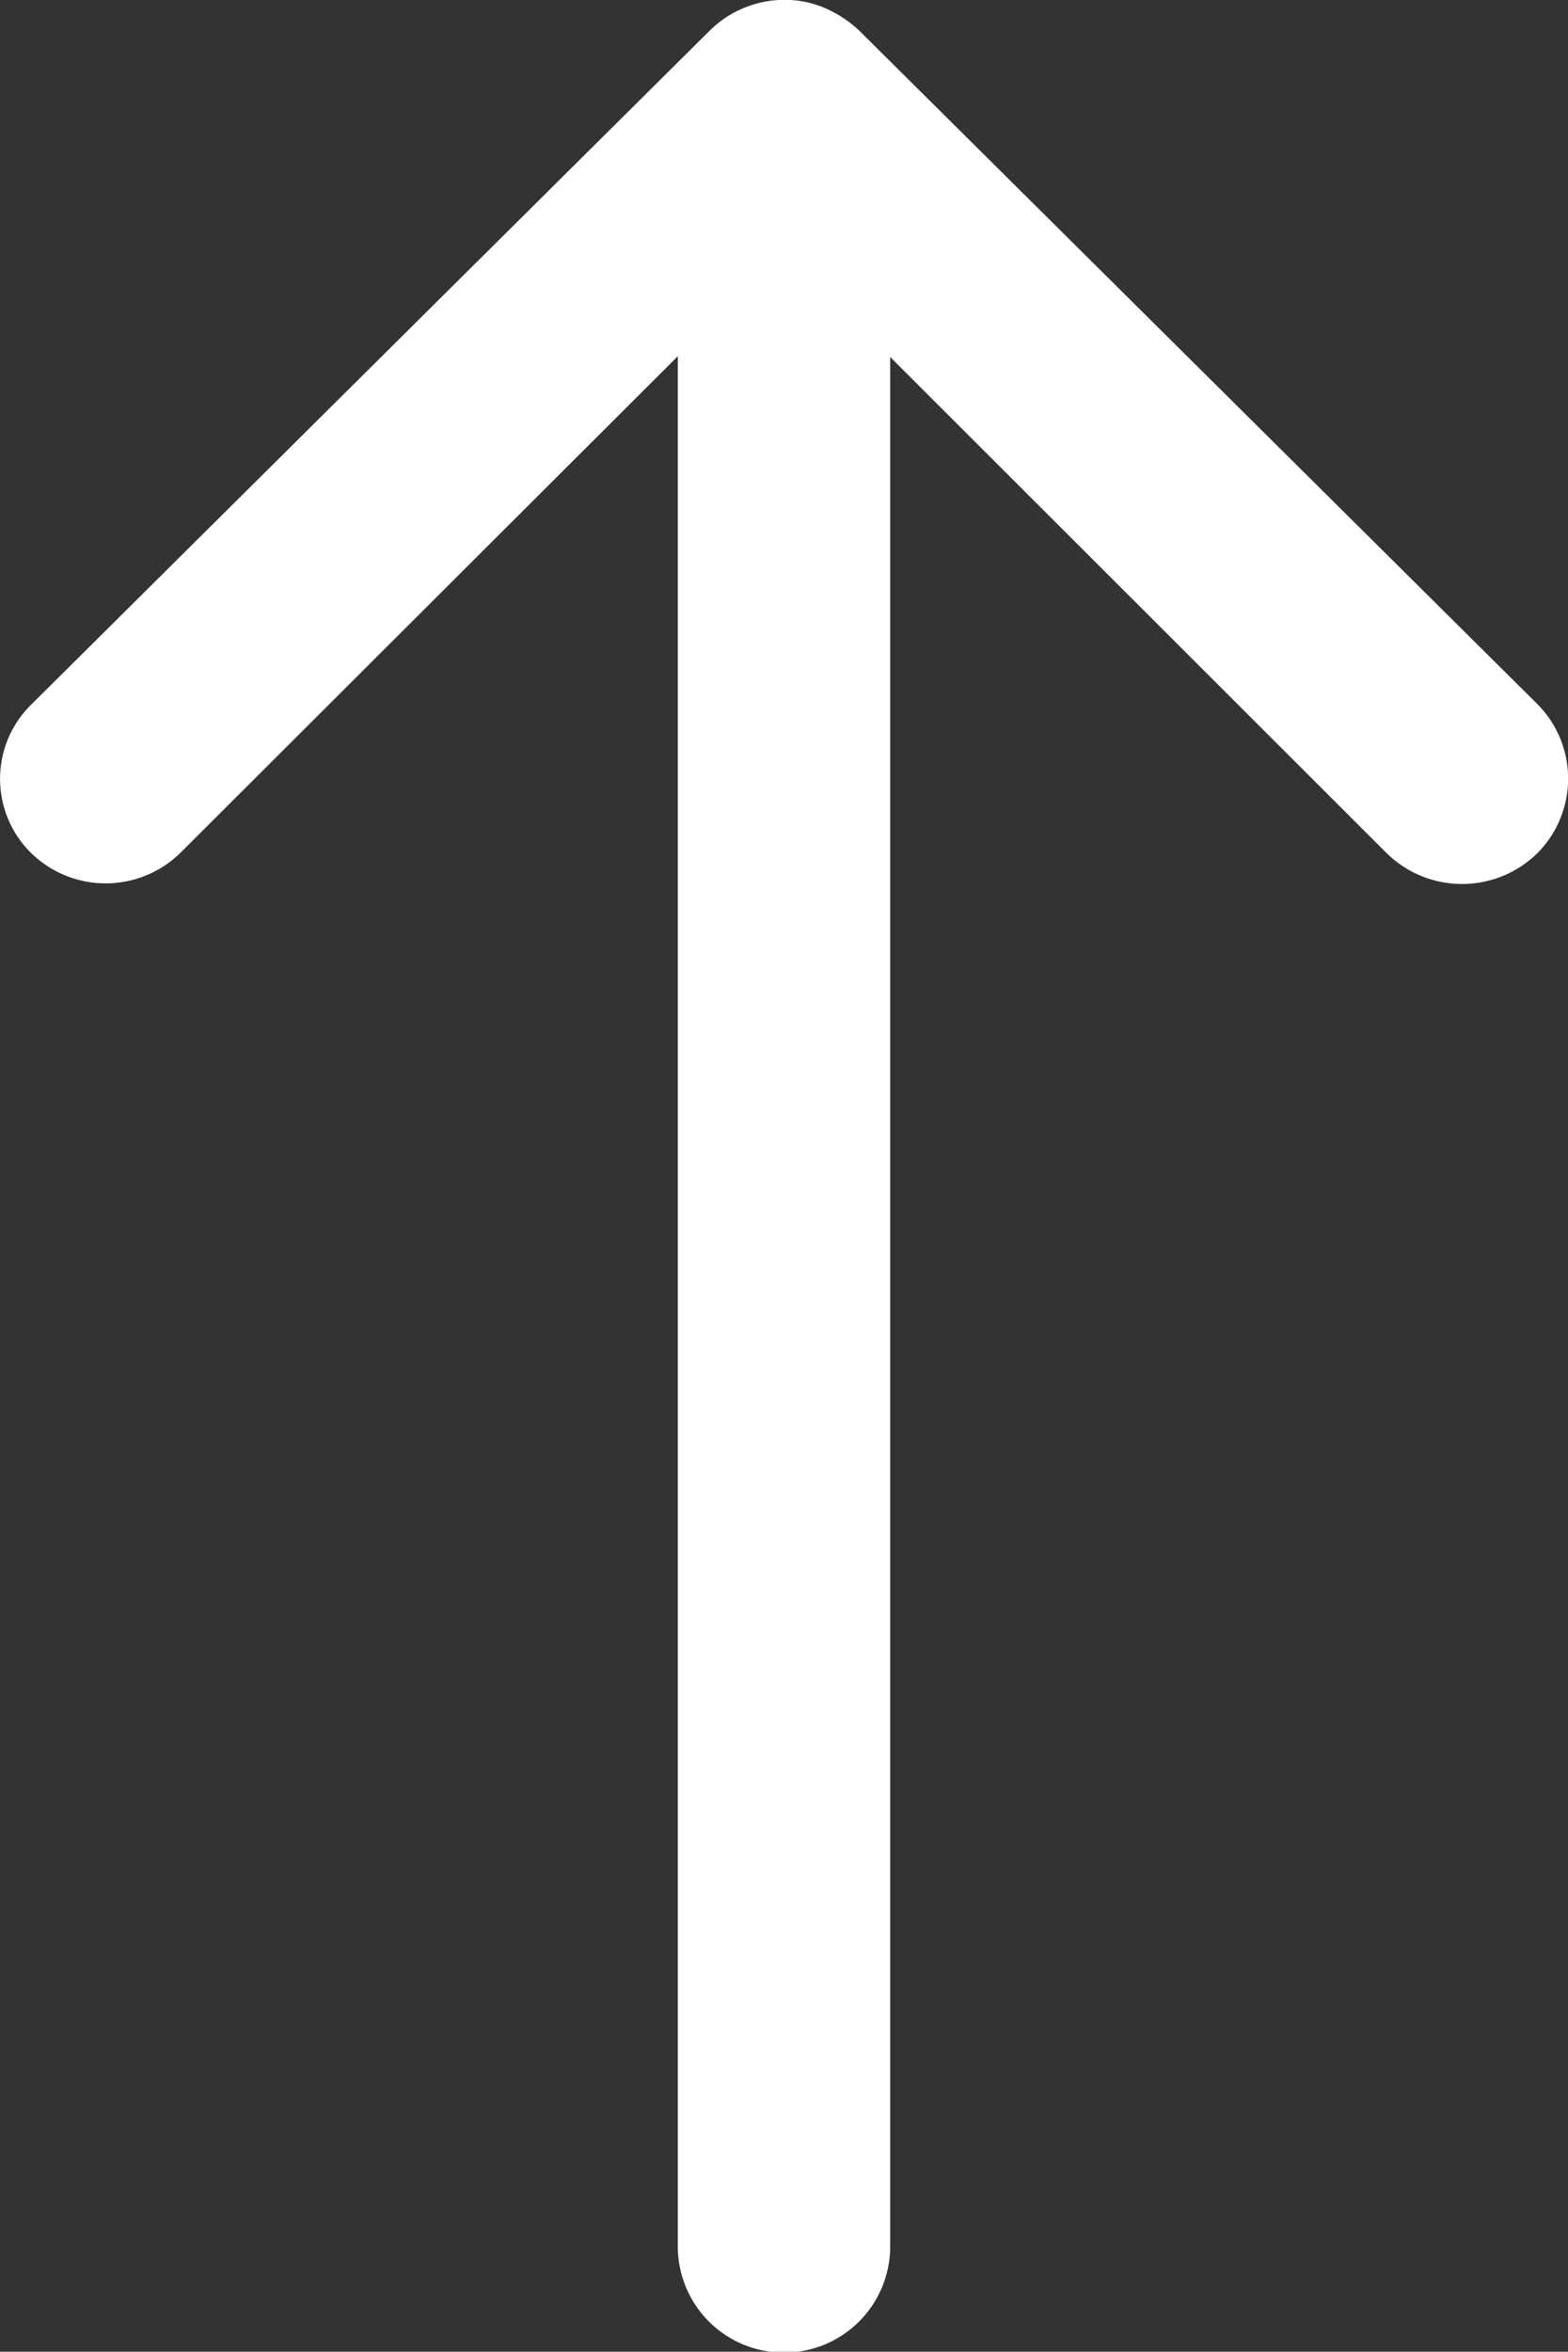 <svg xmlns="http://www.w3.org/2000/svg" width="10.003" height="14.999" viewBox="0 0 10.003 14.999">
  <rect x="0" y="0" width="10.003" height="14.999" fill="#333333" stroke="none"/>
  <path id="icon-arrow-t" d="M9.565.192a.681.681,0,0,0-.005.959l3.167,3.173H.672a.677.677,0,0,0,0,1.355h12.05L9.554,8.85a.686.686,0,0,0,.005.959.674.674,0,0,0,.953-.005l4.293-4.324h0a.76.76,0,0,0,.141-.214A.646.646,0,0,0,15,5.005a.679.679,0,0,0-.193-.474L10.513.207A.664.664,0,0,0,9.565.192Z" transform="translate(0 14.999) rotate(-90)" fill="#fff"/>
</svg>
